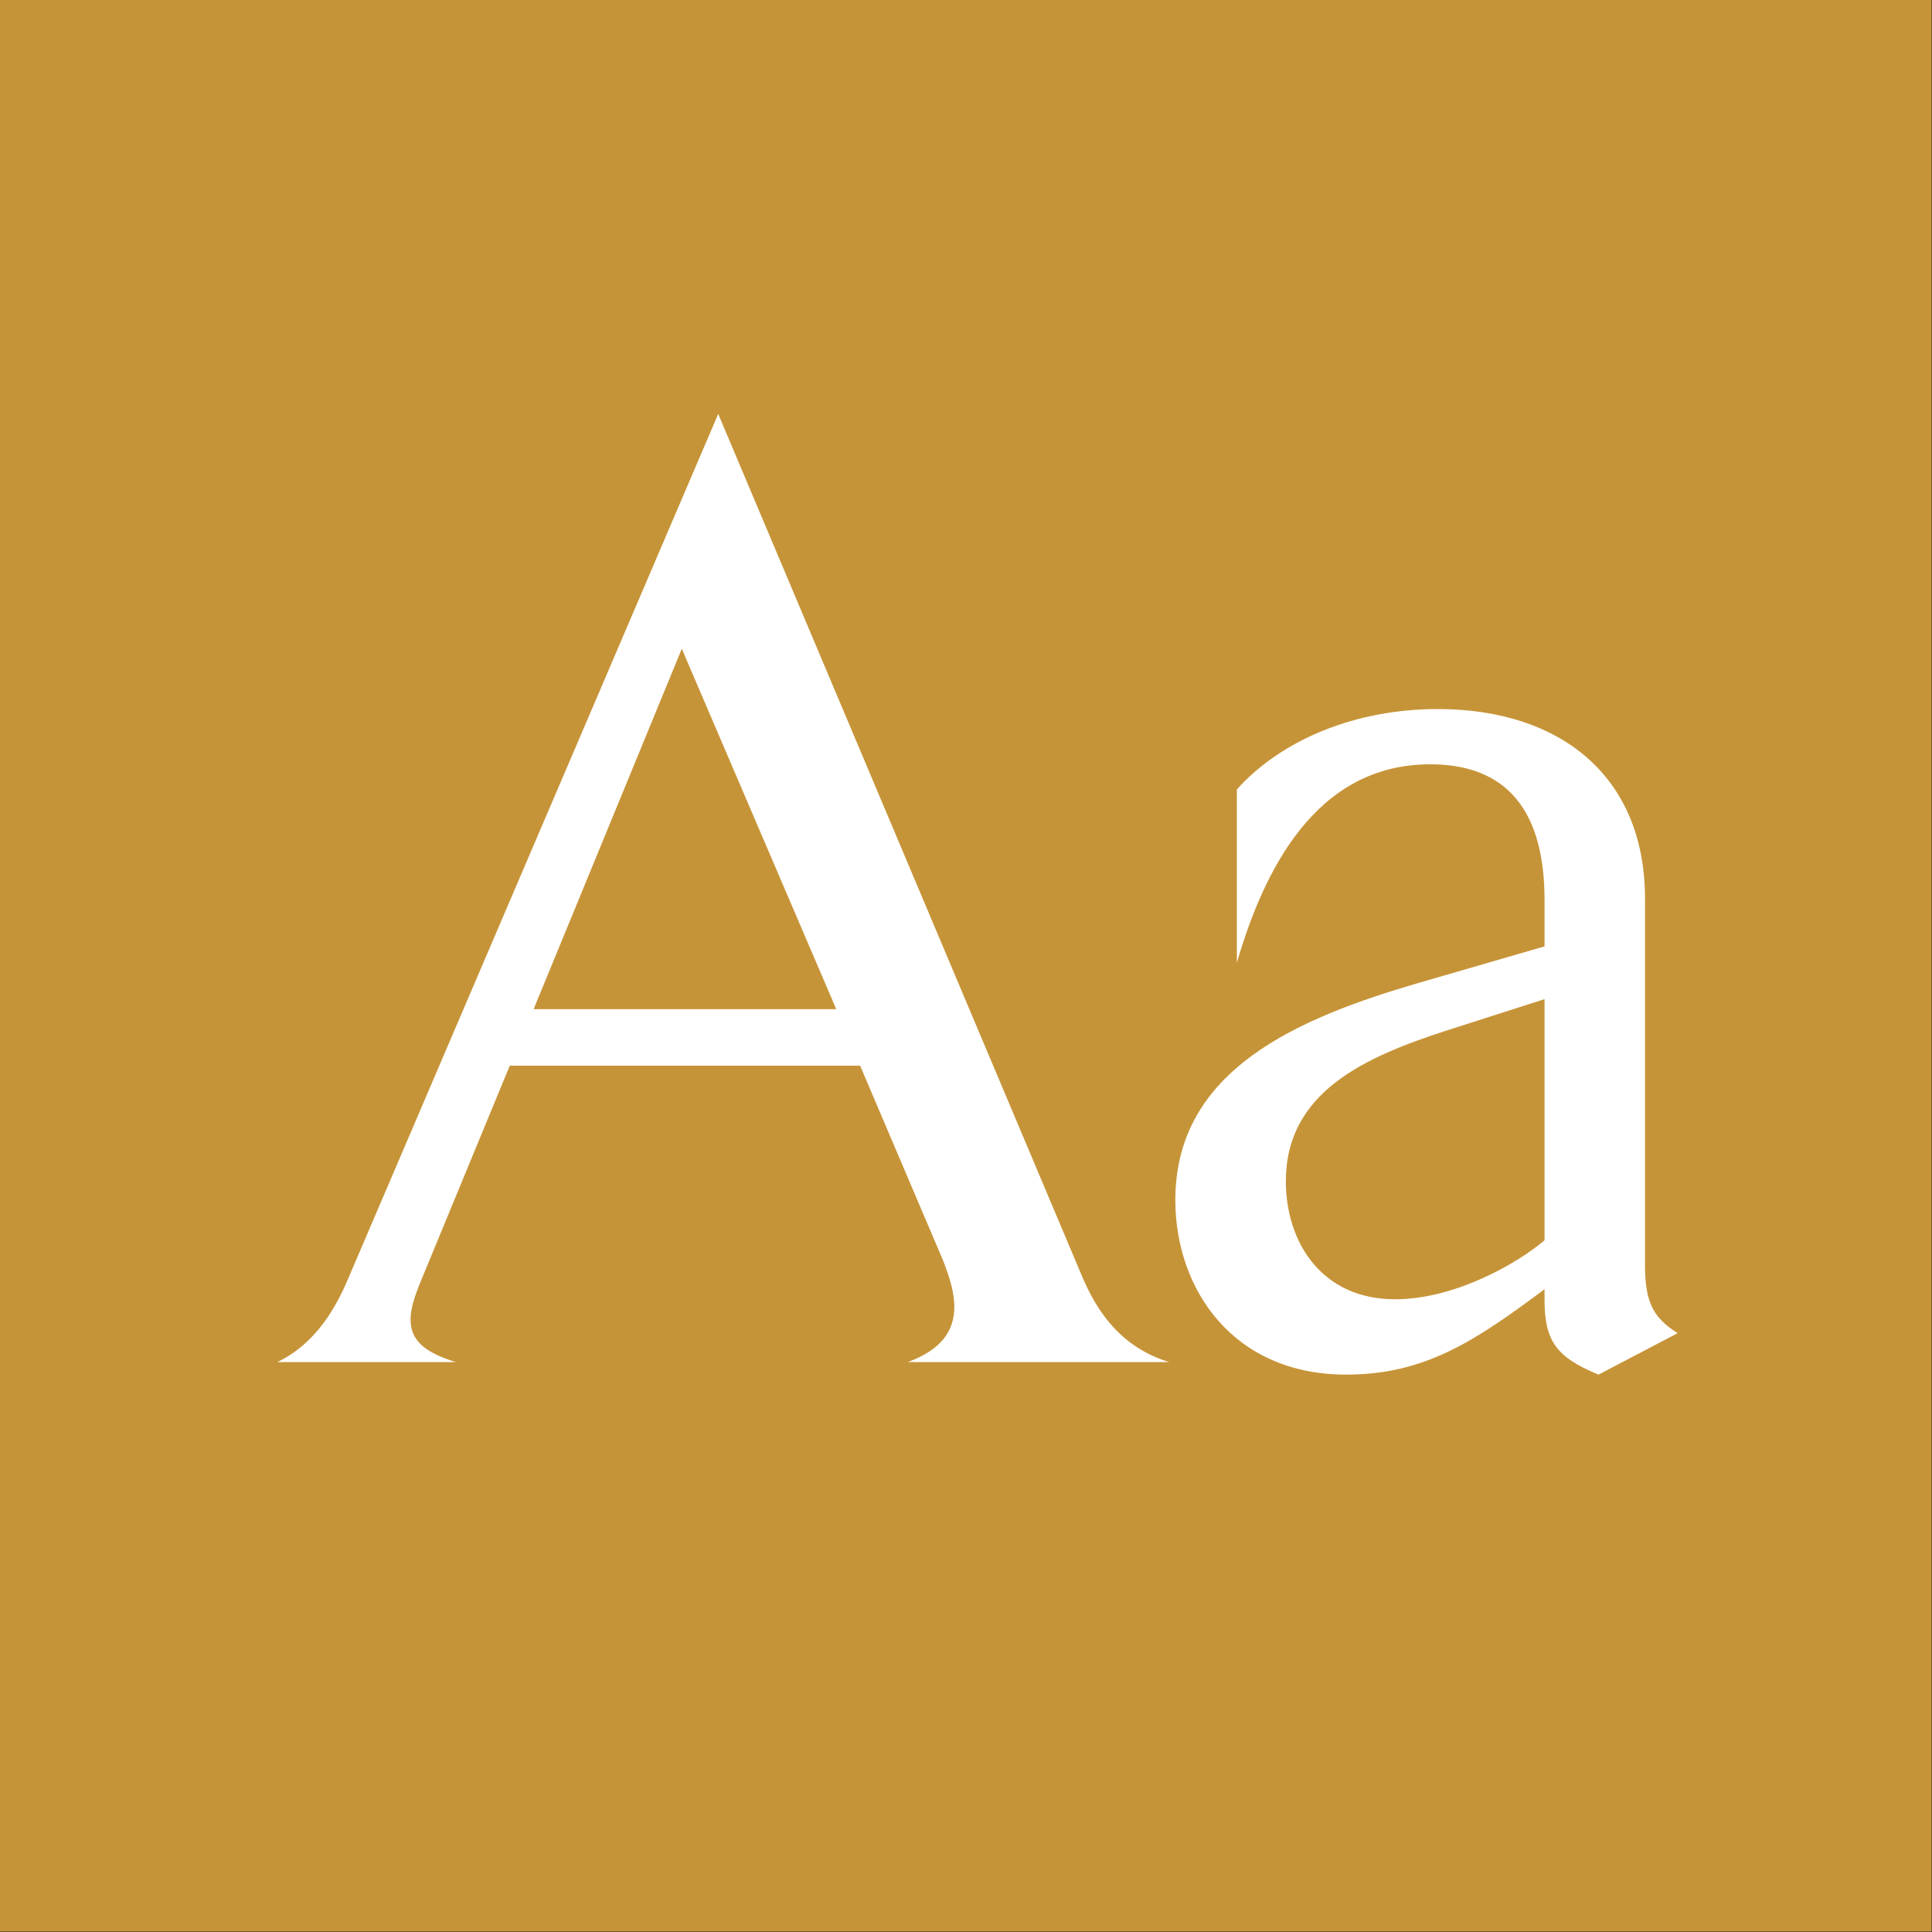 <?xml version="1.0" encoding="UTF-8" standalone="no"?>
<!DOCTYPE svg PUBLIC "-//W3C//DTD SVG 1.1//EN" "http://www.w3.org/Graphics/SVG/1.1/DTD/svg11.dtd">
<svg width="100%" height="100%" viewBox="0 0 400 400" version="1.1" xmlns="http://www.w3.org/2000/svg" xmlns:xlink="http://www.w3.org/1999/xlink" xml:space="preserve" xmlns:serif="http://www.serif.com/" style="fill-rule:evenodd;clip-rule:evenodd;stroke-linejoin:round;stroke-miterlimit:1.414;">
    <rect x="0" y="0" width="400" height="400" fill="#333333" stroke="none"/>
    <g id="Layer1">
        <g transform="matrix(0.959,7.69253e-17,7.69253e-17,0.645,5.755,1.935)">
            <rect x="-6" y="-3" width="417" height="620" style="fill:rgb(198,148,56);"/>
        </g>
        <g transform="matrix(1,0,0,1,-114.575,85.4)">
            <path d="M302.535,196.6L356.615,196.6C346.475,193.48 341.535,185.94 338.415,178.4L263.275,0.3L186.835,178.92C184.235,185.16 180.075,192.7 172.015,196.6L208.935,196.6C202.175,194.52 199.575,191.92 199.575,187.76C199.575,185.68 200.355,183.08 201.655,179.96L220.115,135.24L292.655,135.24L309.815,175.54C311.115,178.92 312.155,182.04 312.155,185.16C312.155,190.1 309.555,194 302.535,196.6ZM225.055,123.54L255.735,48.92L287.715,123.54L225.055,123.54Z" style="fill:white;fill-rule:nonzero;"/>
            <path d="M455.155,176.58L455.155,100.66C455.155,75.18 437.475,61.4 412.255,61.4C395.355,61.4 380.015,67.64 370.655,78.04L370.655,113.92C376.115,95.2 386.775,72.84 410.695,72.84C424.475,72.84 434.355,80.12 434.355,100.92L434.355,110.54L408.355,118.08C383.395,125.36 357.915,136.02 357.915,163.06C357.915,181.52 369.875,199.2 393.275,199.2C409.655,199.2 420.055,192.18 434.355,181.52L434.355,183.6C434.355,192.18 436.695,195.56 445.535,199.2L461.915,190.62C456.975,187.5 455.155,184.38 455.155,176.58ZM403.415,183.6C388.075,183.6 380.795,171.64 380.795,159.16C380.795,140.7 397.175,133.42 414.075,127.96L434.355,121.46L434.355,171.38C428.895,176.06 415.895,183.6 403.415,183.6Z" style="fill:white;fill-rule:nonzero;"/>
        </g>
    </g>
</svg>

